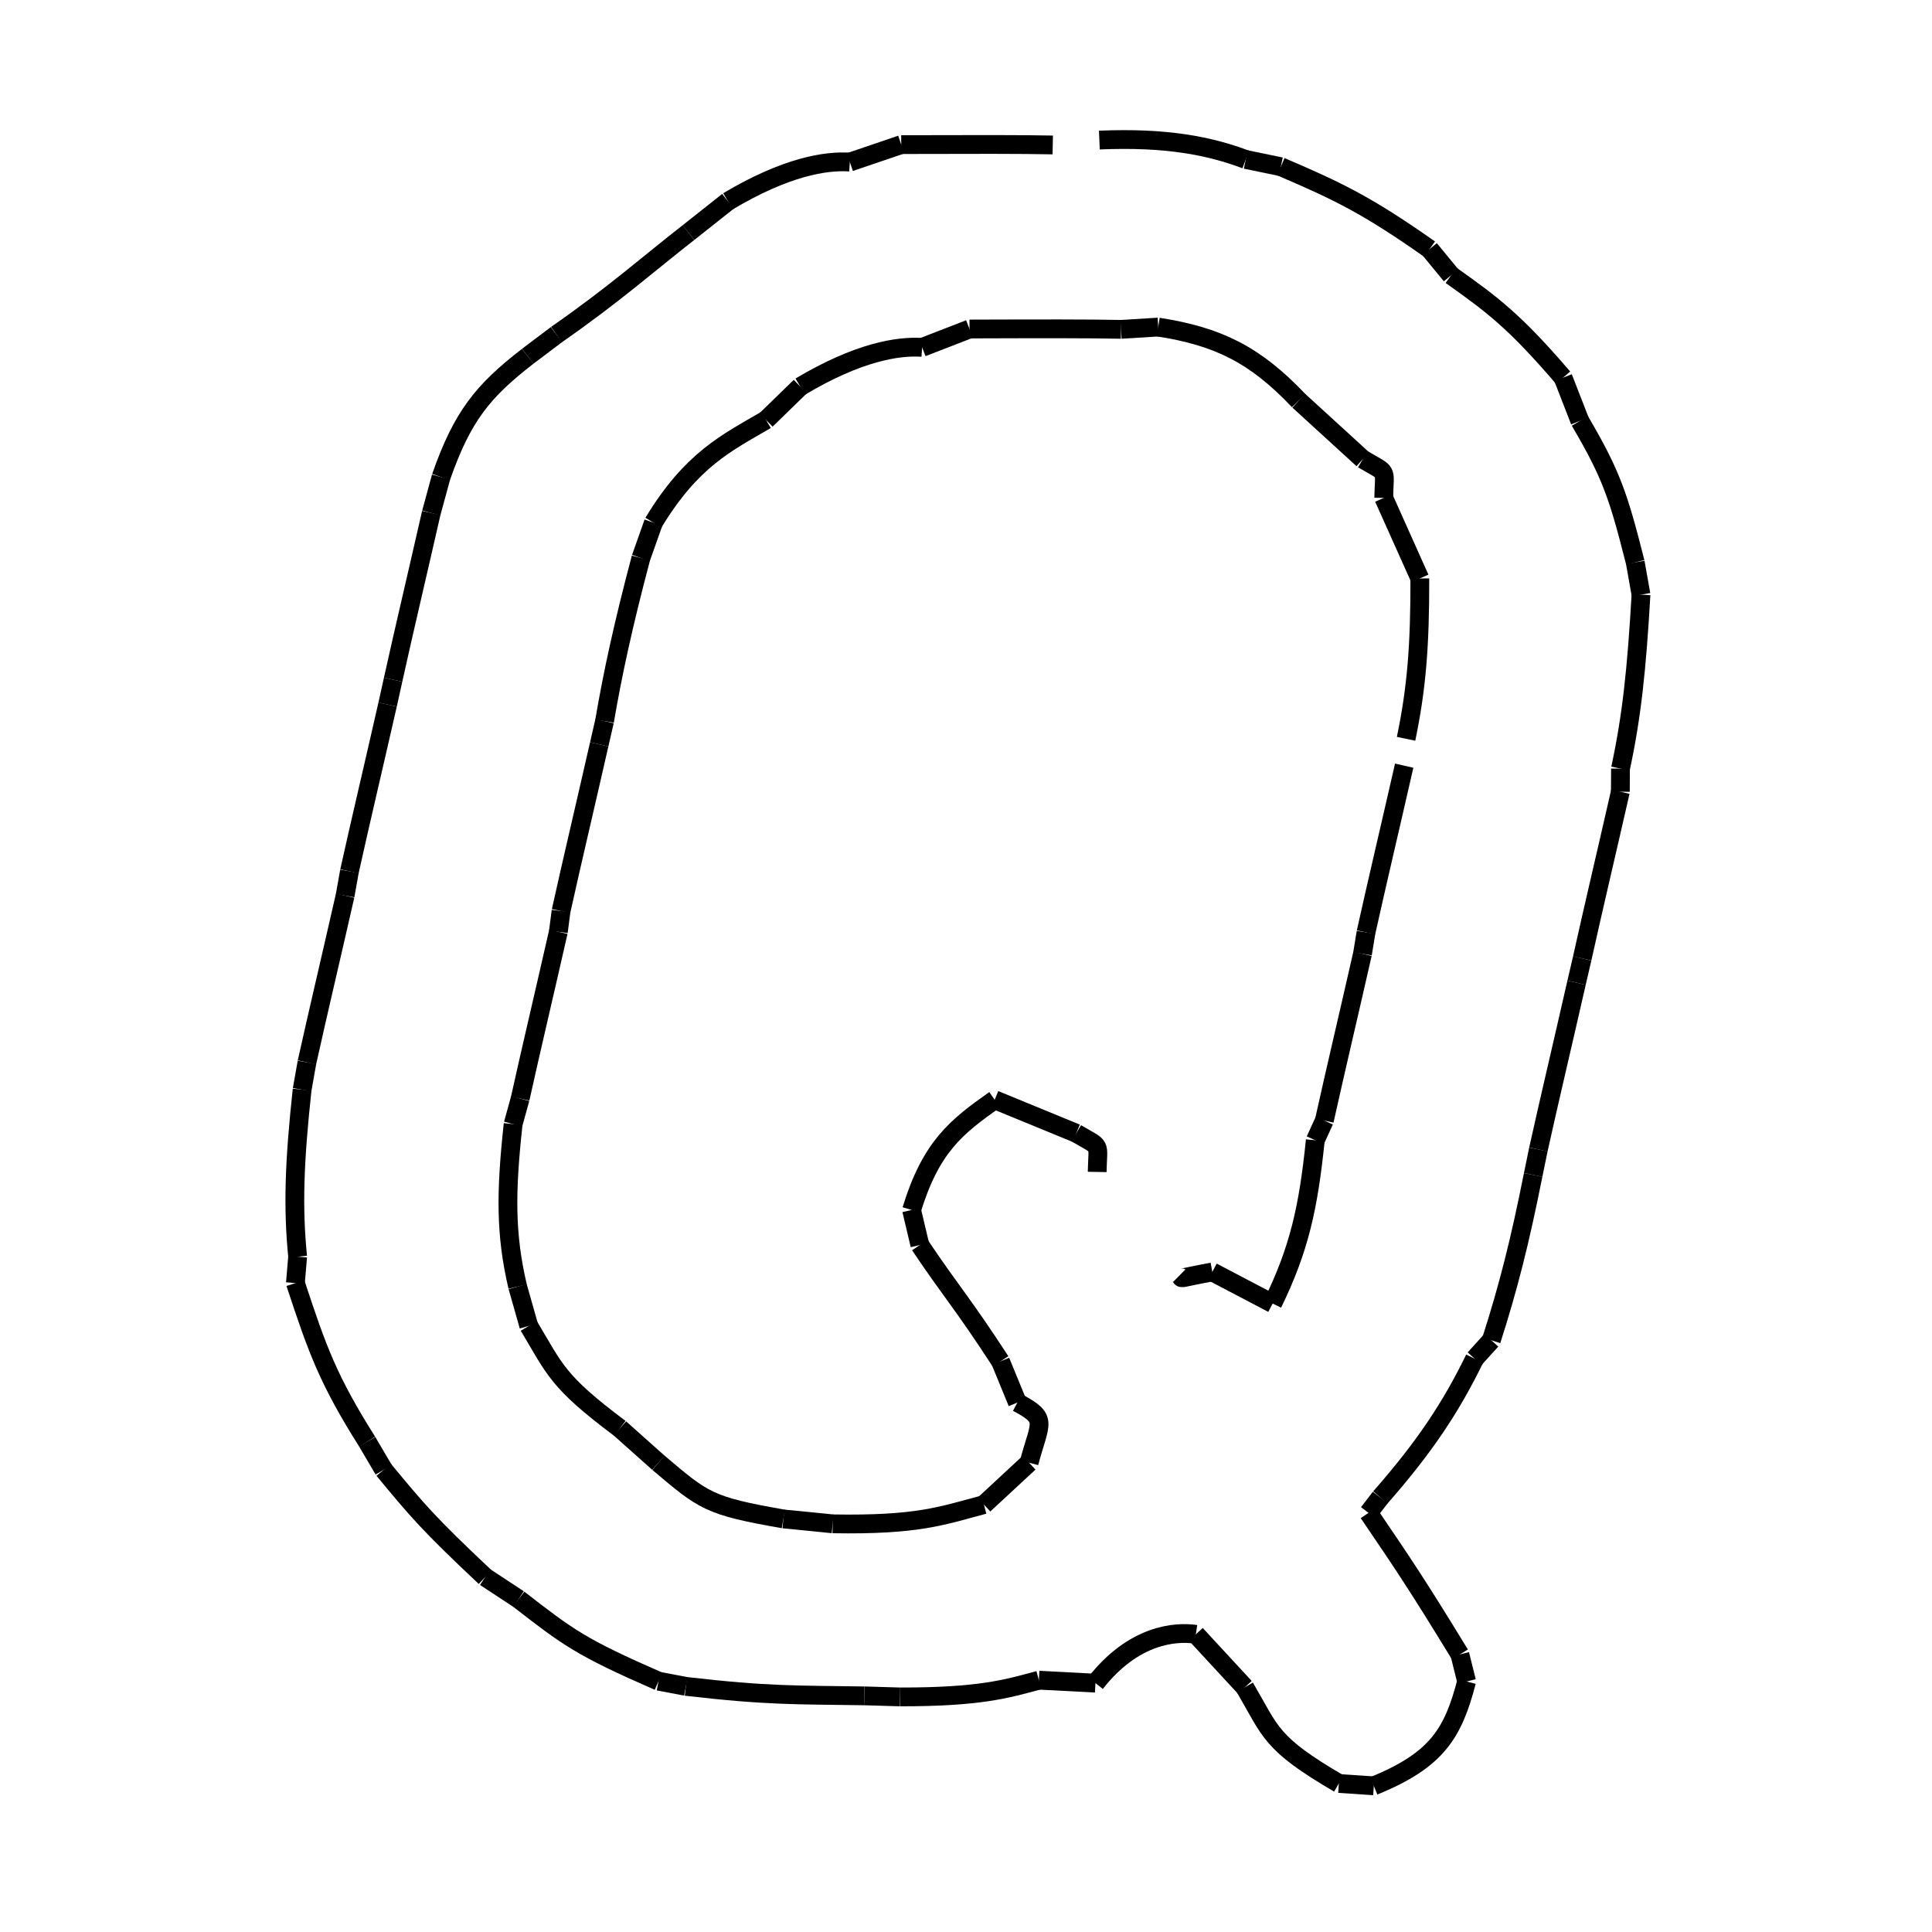 <?xml version="1.0" encoding="utf-8" ?>
<svg xmlns="http://www.w3.org/2000/svg" xmlns:ev="http://www.w3.org/2001/xml-events" xmlns:xlink="http://www.w3.org/1999/xlink" baseProfile="full" height="480" version="1.1" viewBox="0 0 72 72" width="480">
  <defs/>
  <path d="M 46.426,5.943 C 45.077,5.435 43.465,5.114 40.97,5.22" fill="none" stroke="black" stroke-width="0.7"/>
  <path d="M 53.276,9.284 C 50.966,7.659 49.891,7.136 47.733,6.213" fill="none" stroke="black" stroke-width="0.7"/>
  <path d="M 58.25,14.074 C 56.443,11.964 55.609,11.348 54.078,10.261" fill="none" stroke="black" stroke-width="0.7"/>
  <path d="M 58.878,15.688 C 60.055,17.689 60.315,18.486 60.941,20.957" fill="none" stroke="black" stroke-width="0.7"/>
  <path d="M 61.155,22.161 C 60.994,24.959 60.808,26.712 60.391,28.644" fill="none" stroke="black" stroke-width="0.7"/>
  <path d="M 60.386,29.506 C 59.812,32.026 59.385,33.817 58.964,35.719" fill="none" stroke="black" stroke-width="0.7"/>
  <path d="M 58.754,36.623 C 58.18,39.144 57.753,40.935 57.331,42.837" fill="none" stroke="black" stroke-width="0.7"/>
  <path d="M 57.136,43.786 C 56.643,46.266 56.21,47.98 55.577,49.948" fill="none" stroke="black" stroke-width="0.7"/>
  <path d="M 54.956,50.634 C 54.084,52.422 53.11,53.907 51.439,55.807" fill="none" stroke="black" stroke-width="0.7"/>
  <path d="M 51,56.38 C 52.362,58.383 52.837,59.09 54.405,61.654" fill="none" stroke="black" stroke-width="0.7"/>
  <path d="M 54.656,62.664 C 54.154,64.581 53.569,65.587 51.198,66.552" fill="none" stroke="black" stroke-width="0.7"/>
  <path d="M 49.895,66.465 C 47.323,64.962 47.371,64.557 46.39,62.882" fill="none" stroke="black" stroke-width="0.7"/>
  <path d="M 44.565,60.907 C 43.807,60.793 42.245,60.909 40.824,62.726" fill="none" stroke="black" stroke-width="0.7"/>
  <path d="M 38.716,62.616 C 37.515,62.94 36.525,63.243 33.536,63.239" fill="none" stroke="black" stroke-width="0.7"/>
  <path d="M 32.213,63.2 C 29.654,63.16 28.656,63.204 25.56,62.846" fill="none" stroke="black" stroke-width="0.7"/>
  <path d="M 24.541,62.653 C 21.635,61.383 21.182,61.03 19.327,59.594" fill="none" stroke="black" stroke-width="0.7"/>
  <path d="M 18.081,58.774 C 15.951,56.772 15.544,56.278 14.3,54.775" fill="none" stroke="black" stroke-width="0.7"/>
  <path d="M 11.009,47.816 C 11.826,50.297 12.224,51.414 13.684,53.728" fill="none" stroke="black" stroke-width="0.7"/>
  <path d="M 11.259,40.609 C 10.973,43.262 10.907,44.963 11.092,46.833" fill="none" stroke="black" stroke-width="0.7"/>
  <path d="M 12.861,33.378 C 12.288,35.898 11.861,37.69 11.439,39.592" fill="none" stroke="black" stroke-width="0.7"/>
  <path d="M 14.445,26.257 C 13.872,28.778 13.444,30.569 13.023,32.471" fill="none" stroke="black" stroke-width="0.7"/>
  <path d="M 16.072,19.117 C 15.498,21.638 15.071,23.429 14.65,25.331" fill="none" stroke="black" stroke-width="0.7"/>
  <path d="M 19.667,13.277 C 17.989,14.576 17.229,15.513 16.437,17.778" fill="none" stroke="black" stroke-width="0.7"/>
  <path d="M 25.659,8.667 C 24.217,9.789 22.881,10.979 20.738,12.469" fill="none" stroke="black" stroke-width="0.7"/>
  <path d="M 31.671,6.04 C 30.769,5.979 29.287,6.217 27.13,7.502" fill="none" stroke="black" stroke-width="0.7"/>
  <path d="M 39.233,5.402 C 38,5.378 36.342,5.381 33.586,5.389" fill="none" stroke="black" stroke-width="0.7"/>
  <path d="M 52.33,28.534 C 51.756,31.054 51.329,32.846 50.907,34.748" fill="none" stroke="black" stroke-width="0.7"/>
  <path d="M 50.776,35.547 C 50.203,38.068 49.776,39.859 49.354,41.761" fill="none" stroke="black" stroke-width="0.7"/>
  <path d="M 49.017,42.495 C 48.76,45.01 48.415,46.557 47.428,48.58" fill="none" stroke="black" stroke-width="0.7"/>
  <path d="M 45.18,47.401 C 43.748,47.668 44.114,47.669 43.966,47.523" fill="none" stroke="black" stroke-width="0.7"/>
  <path d="M 40.109,42.234 C 41.082,42.809 40.909,42.542 40.889,43.675" fill="none" stroke="black" stroke-width="0.7"/>
  <path d="M 37.069,40.985 C 35.645,41.99 34.695,42.729 33.972,45.092" fill="none" stroke="black" stroke-width="0.7"/>
  <path d="M 34.281,46.398 C 35.446,48.137 35.851,48.53 37.285,50.733" fill="none" stroke="black" stroke-width="0.7"/>
  <path d="M 37.916,52.269 C 39.073,52.887 38.763,52.966 38.351,54.511" fill="none" stroke="black" stroke-width="0.7"/>
  <path d="M 36.668,56.072 C 35.097,56.489 34.214,56.843 31.031,56.789" fill="none" stroke="black" stroke-width="0.7"/>
  <path d="M 29.194,56.606 C 26.404,56.118 26.231,55.946 24.537,54.512" fill="none" stroke="black" stroke-width="0.7"/>
  <path d="M 23.101,53.232 C 20.753,51.475 20.683,51.039 19.707,49.413" fill="none" stroke="black" stroke-width="0.7"/>
  <path d="M 19.123,41.894 C 18.848,44.422 18.833,45.992 19.291,47.947" fill="none" stroke="black" stroke-width="0.7"/>
  <path d="M 20.808,34.726 C 20.235,37.247 19.808,39.038 19.386,40.94" fill="none" stroke="black" stroke-width="0.7"/>
  <path d="M 22.331,27.739 C 21.758,30.26 21.33,32.051 20.909,33.953" fill="none" stroke="black" stroke-width="0.7"/>
  <path d="M 23.885,20.796 C 23.224,23.292 22.833,25.098 22.53,26.874" fill="none" stroke="black" stroke-width="0.7"/>
  <path d="M 28.548,15.649 C 27.075,16.51 25.78,17.119 24.352,19.477" fill="none" stroke="black" stroke-width="0.7"/>
  <path d="M 34.365,12.946 C 33.464,12.884 31.981,13.122 29.825,14.407" fill="none" stroke="black" stroke-width="0.7"/>
  <path d="M 41.778,12.274 C 40.546,12.249 38.887,12.252 36.131,12.261" fill="none" stroke="black" stroke-width="0.7"/>
  <path d="M 48.401,14.933 C 46.756,13.196 45.373,12.536 43.164,12.189" fill="none" stroke="black" stroke-width="0.7"/>
  <path d="M 50.788,17.114 C 51.761,17.688 51.588,17.421 51.568,18.555" fill="none" stroke="black" stroke-width="0.7"/>
  <path d="M 52.913,21.557 C 52.918,24.05 52.795,25.637 52.4,27.533" fill="none" stroke="black" stroke-width="0.7"/>
  <path d="M 47.733,6.213 C 47.079,6.078 47.079,6.078 46.426,5.943" fill="none" stroke="black" stroke-width="0.7"/>
  <path d="M 54.078,10.261 C 53.677,9.772 53.677,9.772 53.276,9.284" fill="none" stroke="black" stroke-width="0.7"/>
  <path d="M 58.878,15.688 C 58.564,14.881 58.564,14.881 58.25,14.074" fill="none" stroke="black" stroke-width="0.7"/>
  <path d="M 61.155,22.161 C 61.048,21.559 61.048,21.559 60.941,20.957" fill="none" stroke="black" stroke-width="0.7"/>
  <path d="M 60.386,29.506 C 60.389,29.075 60.389,29.075 60.391,28.644" fill="none" stroke="black" stroke-width="0.7"/>
  <path d="M 58.754,36.623 C 58.859,36.171 58.859,36.171 58.964,35.719" fill="none" stroke="black" stroke-width="0.7"/>
  <path d="M 57.136,43.786 C 57.234,43.311 57.234,43.311 57.331,42.837" fill="none" stroke="black" stroke-width="0.7"/>
  <path d="M 54.956,50.634 C 55.266,50.291 55.266,50.291 55.577,49.948" fill="none" stroke="black" stroke-width="0.7"/>
  <path d="M 51,56.38 C 51.219,56.093 51.219,56.093 51.439,55.807" fill="none" stroke="black" stroke-width="0.7"/>
  <path d="M 54.656,62.664 C 54.53,62.159 54.53,62.159 54.405,61.654" fill="none" stroke="black" stroke-width="0.7"/>
  <path d="M 49.895,66.465 C 50.546,66.508 50.546,66.508 51.198,66.552" fill="none" stroke="black" stroke-width="0.7"/>
  <path d="M 44.565,60.907 C 45.477,61.895 45.477,61.895 46.39,62.882" fill="none" stroke="black" stroke-width="0.7"/>
  <path d="M 38.716,62.616 C 39.77,62.671 39.77,62.671 40.824,62.726" fill="none" stroke="black" stroke-width="0.7"/>
  <path d="M 32.213,63.2 C 32.874,63.219 32.874,63.219 33.536,63.239" fill="none" stroke="black" stroke-width="0.7"/>
  <path d="M 24.541,62.653 C 25.05,62.75 25.05,62.75 25.56,62.846" fill="none" stroke="black" stroke-width="0.7"/>
  <path d="M 18.081,58.774 C 18.704,59.184 18.704,59.184 19.327,59.594" fill="none" stroke="black" stroke-width="0.7"/>
  <path d="M 13.684,53.728 C 13.992,54.252 13.992,54.252 14.3,54.775" fill="none" stroke="black" stroke-width="0.7"/>
  <path d="M 11.092,46.833 C 11.051,47.325 11.051,47.325 11.009,47.816" fill="none" stroke="black" stroke-width="0.7"/>
  <path d="M 11.439,39.592 C 11.349,40.1 11.349,40.1 11.259,40.609" fill="none" stroke="black" stroke-width="0.7"/>
  <path d="M 13.023,32.471 C 12.942,32.924 12.942,32.924 12.861,33.378" fill="none" stroke="black" stroke-width="0.7"/>
  <path d="M 14.65,25.331 C 14.547,25.794 14.547,25.794 14.445,26.257" fill="none" stroke="black" stroke-width="0.7"/>
  <path d="M 16.437,17.778 C 16.254,18.448 16.254,18.448 16.072,19.117" fill="none" stroke="black" stroke-width="0.7"/>
  <path d="M 20.738,12.469 C 20.202,12.873 20.202,12.873 19.667,13.277" fill="none" stroke="black" stroke-width="0.7"/>
  <path d="M 27.13,7.502 C 26.395,8.084 26.395,8.084 25.659,8.667" fill="none" stroke="black" stroke-width="0.7"/>
  <path d="M 33.586,5.389 C 32.628,5.715 32.628,5.715 31.671,6.04" fill="none" stroke="black" stroke-width="0.7"/>
  <path d="M 50.776,35.547 C 50.842,35.147 50.842,35.147 50.907,34.748" fill="none" stroke="black" stroke-width="0.7"/>
  <path d="M 49.017,42.495 C 49.185,42.128 49.185,42.128 49.354,41.761" fill="none" stroke="black" stroke-width="0.7"/>
  <path d="M 45.18,47.401 C 46.304,47.991 46.304,47.991 47.428,48.58" fill="none" stroke="black" stroke-width="0.7"/>
  <path d="M 37.069,40.985 C 38.589,41.609 38.589,41.609 40.109,42.234" fill="none" stroke="black" stroke-width="0.7"/>
  <path d="M 34.281,46.398 C 34.126,45.745 34.126,45.745 33.972,45.092" fill="none" stroke="black" stroke-width="0.7"/>
  <path d="M 37.916,52.269 C 37.601,51.501 37.601,51.501 37.285,50.733" fill="none" stroke="black" stroke-width="0.7"/>
  <path d="M 36.668,56.072 C 37.51,55.292 37.51,55.292 38.351,54.511" fill="none" stroke="black" stroke-width="0.7"/>
  <path d="M 29.194,56.606 C 30.112,56.697 30.112,56.697 31.031,56.789" fill="none" stroke="black" stroke-width="0.7"/>
  <path d="M 23.101,53.232 C 23.819,53.872 23.819,53.872 24.537,54.512" fill="none" stroke="black" stroke-width="0.7"/>
  <path d="M 19.291,47.947 C 19.499,48.68 19.499,48.68 19.707,49.413" fill="none" stroke="black" stroke-width="0.7"/>
  <path d="M 19.386,40.94 C 19.255,41.417 19.255,41.417 19.123,41.894" fill="none" stroke="black" stroke-width="0.7"/>
  <path d="M 20.909,33.953 C 20.859,34.34 20.859,34.34 20.808,34.726" fill="none" stroke="black" stroke-width="0.7"/>
  <path d="M 22.53,26.874 C 22.431,27.306 22.431,27.306 22.331,27.739" fill="none" stroke="black" stroke-width="0.7"/>
  <path d="M 24.352,19.477 C 24.119,20.137 24.119,20.137 23.885,20.796" fill="none" stroke="black" stroke-width="0.7"/>
  <path d="M 29.825,14.407 C 29.186,15.028 29.186,15.028 28.548,15.649" fill="none" stroke="black" stroke-width="0.7"/>
  <path d="M 36.131,12.261 C 35.248,12.603 35.248,12.603 34.365,12.946" fill="none" stroke="black" stroke-width="0.7"/>
  <path d="M 43.164,12.189 C 42.471,12.231 42.471,12.231 41.778,12.274" fill="none" stroke="black" stroke-width="0.7"/>
  <path d="M 50.788,17.114 C 49.595,16.023 49.595,16.023 48.401,14.933" fill="none" stroke="black" stroke-width="0.7"/>
  <path d="M 52.913,21.557 C 52.241,20.056 52.241,20.056 51.568,18.555" fill="none" stroke="black" stroke-width="0.7"/>
</svg>
